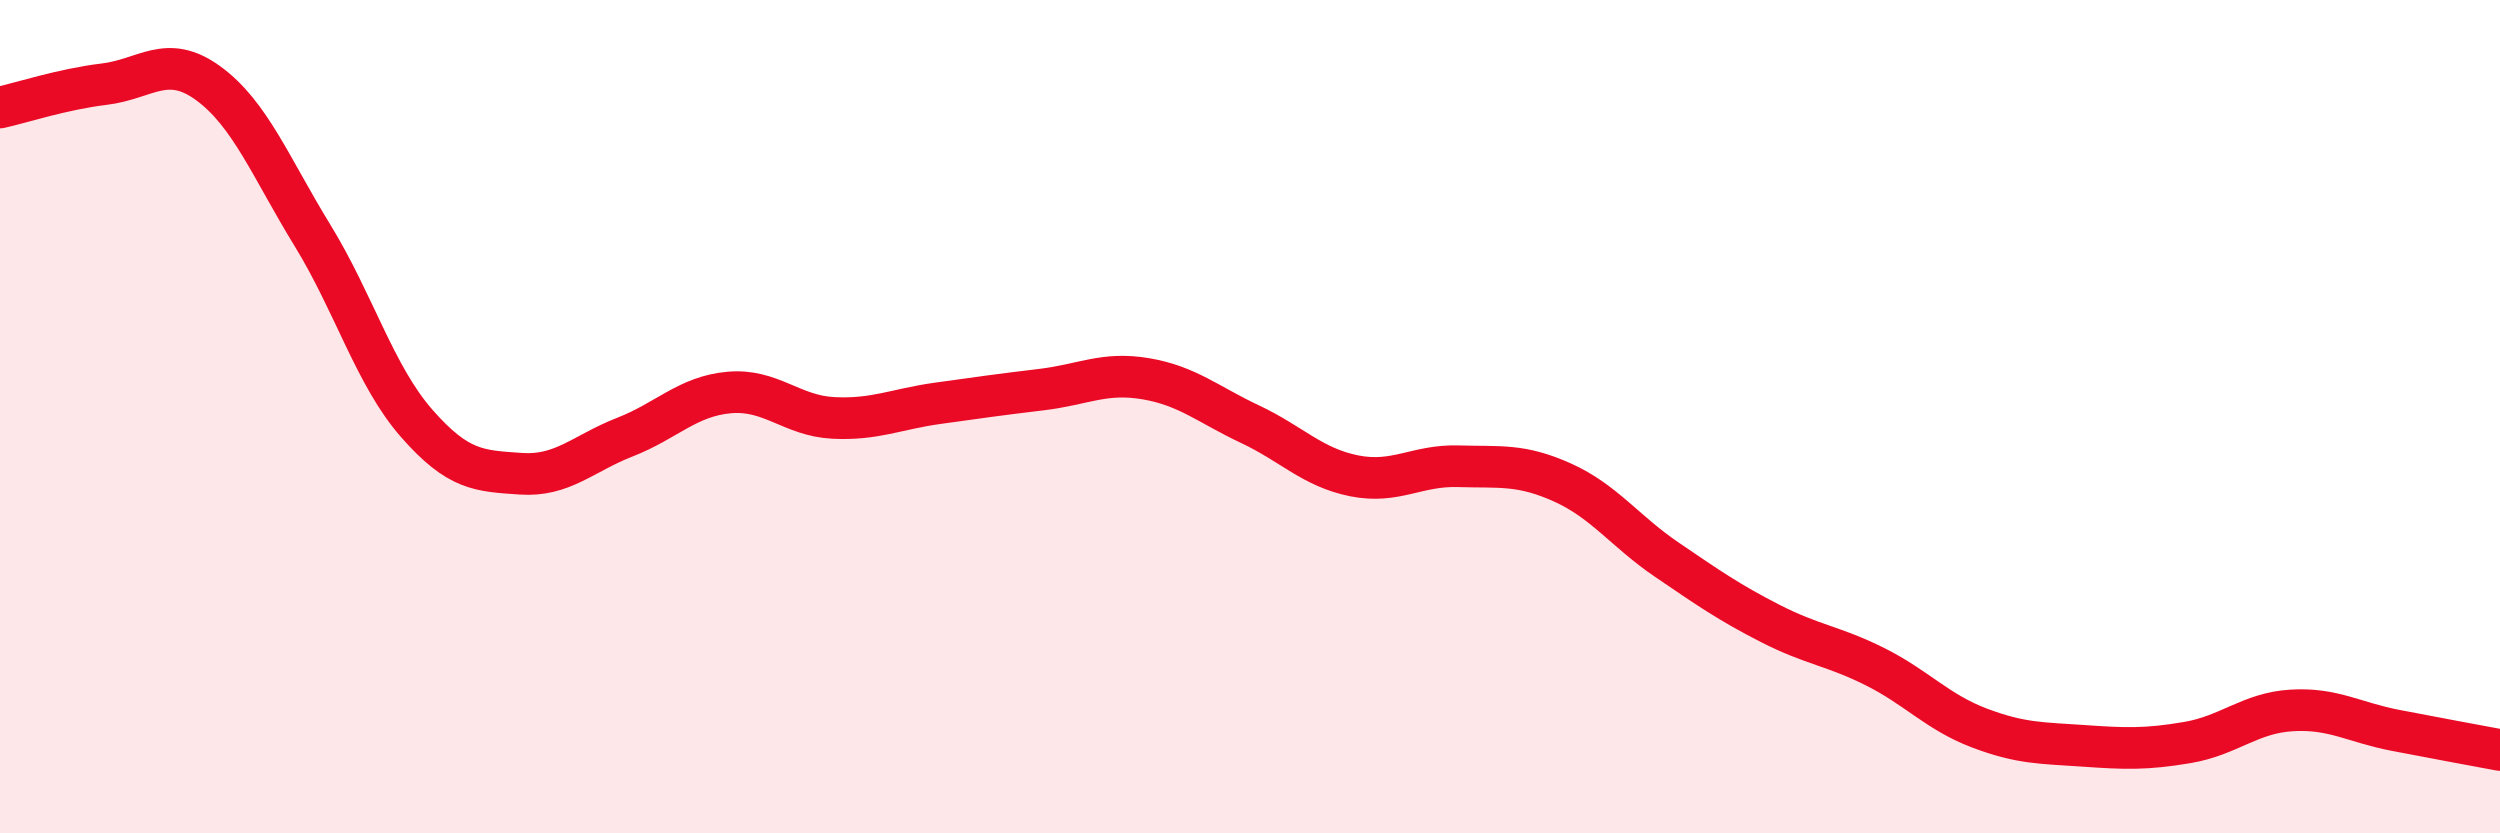 
    <svg width="60" height="20" viewBox="0 0 60 20" xmlns="http://www.w3.org/2000/svg">
      <path
        d="M 0,2.58 C 0.5,2.47 1.5,2.14 2.5,2.02 C 3.5,1.9 4,1.27 5,2 C 6,2.73 6.5,4.02 7.5,5.65 C 8.5,7.28 9,9.02 10,10.16 C 11,11.3 11.5,11.3 12.5,11.37 C 13.5,11.44 14,10.88 15,10.49 C 16,10.1 16.5,9.51 17.5,9.42 C 18.5,9.33 19,9.98 20,10.03 C 21,10.08 21.5,9.82 22.5,9.68 C 23.5,9.54 24,9.47 25,9.35 C 26,9.23 26.5,8.92 27.5,9.09 C 28.5,9.26 29,9.71 30,10.18 C 31,10.65 31.5,11.22 32.5,11.42 C 33.5,11.62 34,11.16 35,11.19 C 36,11.22 36.5,11.13 37.5,11.58 C 38.5,12.03 39,12.75 40,13.43 C 41,14.11 41.5,14.46 42.5,14.97 C 43.5,15.48 44,15.5 45,16 C 46,16.5 46.5,17.09 47.5,17.47 C 48.5,17.85 49,17.83 50,17.9 C 51,17.97 51.5,17.99 52.5,17.82 C 53.5,17.65 54,17.11 55,17.05 C 56,16.99 56.5,17.34 57.5,17.53 C 58.5,17.72 59.5,17.91 60,18L60 20L0 20Z"
        fill="#EB0A25"
        opacity="0.1"
        stroke-linecap="round"
        stroke-linejoin="round"
      />
      <path
        d="M 0,2.58 C 0.5,2.47 1.5,2.14 2.5,2.02 C 3.5,1.9 4,1.27 5,2 C 6,2.73 6.5,4.02 7.5,5.65 C 8.5,7.28 9,9.02 10,10.16 C 11,11.3 11.5,11.3 12.5,11.37 C 13.5,11.44 14,10.88 15,10.49 C 16,10.1 16.5,9.51 17.5,9.42 C 18.5,9.33 19,9.98 20,10.03 C 21,10.08 21.5,9.82 22.5,9.68 C 23.5,9.54 24,9.47 25,9.35 C 26,9.23 26.5,8.92 27.5,9.09 C 28.5,9.26 29,9.71 30,10.18 C 31,10.65 31.5,11.22 32.5,11.42 C 33.5,11.62 34,11.16 35,11.19 C 36,11.22 36.5,11.13 37.5,11.58 C 38.5,12.03 39,12.75 40,13.43 C 41,14.11 41.5,14.46 42.5,14.97 C 43.5,15.48 44,15.5 45,16 C 46,16.5 46.5,17.09 47.5,17.47 C 48.5,17.85 49,17.83 50,17.9 C 51,17.97 51.5,17.99 52.5,17.82 C 53.5,17.65 54,17.11 55,17.05 C 56,16.99 56.5,17.34 57.5,17.53 C 58.5,17.72 59.5,17.91 60,18"
        stroke="#EB0A25"
        stroke-width="1"
        fill="none"
        stroke-linecap="round"
        stroke-linejoin="round"
      />
    </svg>
  